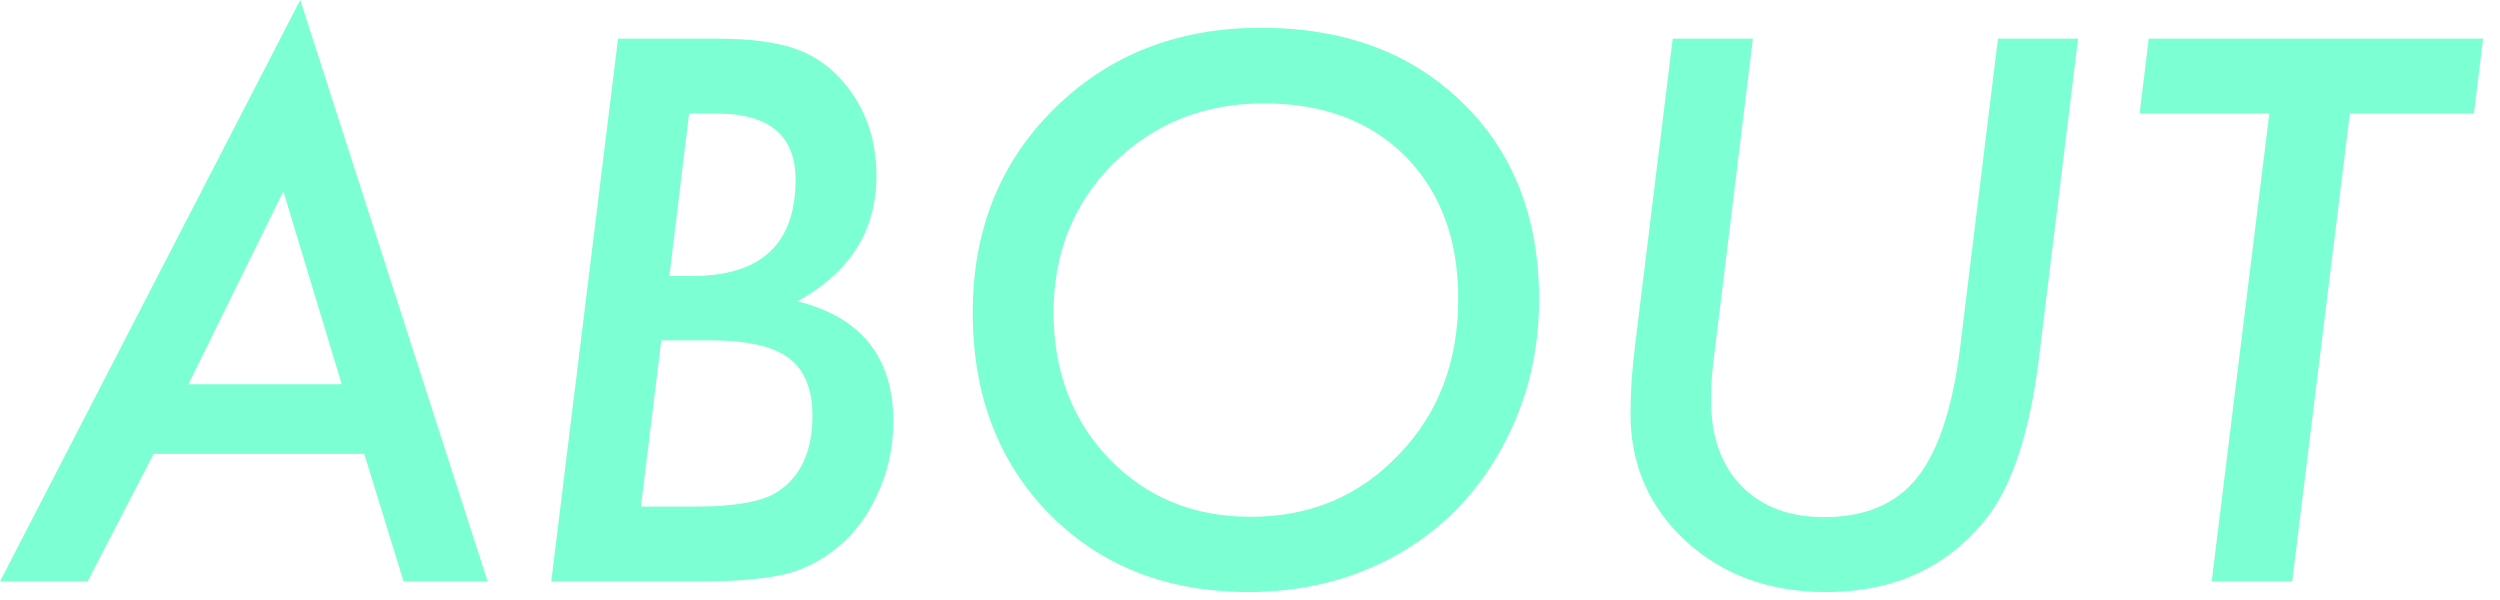 <svg width="125" height="30" viewBox="0 0 125 30" fill="none" xmlns="http://www.w3.org/2000/svg">
<path d="M117.492 5.678L114.609 29.074H110.584L113.467 5.678L106.98 5.678L107.438 1.934L124.154 1.934L123.697 5.678L117.492 5.678Z" fill="#7BFFD3"/>
<path d="M103.904 1.934L101.936 18C101.49 21.539 100.658 24.129 99.439 25.77C97.482 28.324 94.764 29.602 91.283 29.602C88.494 29.602 86.168 28.758 84.305 27.07C82.453 25.359 81.527 23.238 81.527 20.707C81.527 20.168 81.545 19.6 81.58 19.002C81.627 18.404 81.691 17.771 81.773 17.104L83.637 1.934L87.644 1.934L85.728 17.613C85.67 18.082 85.623 18.516 85.588 18.914C85.564 19.312 85.553 19.682 85.553 20.021C85.553 21.826 86.057 23.25 87.064 24.293C88.084 25.336 89.467 25.857 91.213 25.857C93.252 25.857 94.799 25.201 95.853 23.889C96.908 22.564 97.623 20.414 97.998 17.438L99.897 1.934L103.904 1.934Z" fill="#7BFFD3"/>
<path d="M76.955 14.977C76.955 18.07 76.135 20.877 74.494 23.396C73.193 25.377 71.494 26.906 69.397 27.984C67.299 29.062 64.978 29.602 62.435 29.602C58.369 29.602 55.053 28.307 52.486 25.717C49.92 23.115 48.637 19.752 48.637 15.627C48.637 11.514 49.996 8.115 52.715 5.432C55.445 2.736 58.891 1.389 63.051 1.389C67.211 1.389 70.568 2.637 73.123 5.133C75.678 7.617 76.955 10.898 76.955 14.977ZM72.912 14.941C72.912 11.977 72.033 9.604 70.275 7.822C68.518 6.053 66.156 5.168 63.191 5.168C60.215 5.168 57.713 6.164 55.685 8.156C53.682 10.148 52.68 12.639 52.68 15.627C52.68 18.58 53.611 21.023 55.475 22.957C57.338 24.879 59.693 25.84 62.541 25.84C65.506 25.84 67.973 24.803 69.941 22.729C71.922 20.678 72.912 18.082 72.912 14.941Z" fill="#7BFFD3"/>
<path d="M30.902 1.934L35.93 1.934C37.512 1.934 38.795 2.104 39.779 2.443C40.74 2.783 41.555 3.357 42.223 4.166C43.289 5.443 43.822 6.984 43.822 8.789C43.822 11.531 42.504 13.623 39.867 15.065C43.066 15.861 44.666 17.865 44.666 21.076C44.666 22.4 44.385 23.648 43.822 24.82C43.283 25.98 42.522 26.918 41.537 27.633C40.752 28.207 39.891 28.588 38.953 28.775C38.461 28.869 37.869 28.945 37.178 29.004C36.486 29.051 35.666 29.074 34.717 29.074H27.562L30.902 1.934ZM34.453 5.678L33.469 13.799H34.611C38.057 13.799 39.779 12.193 39.779 8.982C39.779 6.779 38.467 5.678 35.842 5.678L34.453 5.678ZM33.065 17.016L32.045 25.33H34.752C36.768 25.33 38.15 25.078 38.9 24.574C40.049 23.812 40.623 22.547 40.623 20.777C40.623 20.109 40.523 19.541 40.324 19.072C40.137 18.592 39.838 18.199 39.428 17.895C39.018 17.59 38.484 17.367 37.828 17.227C37.184 17.086 36.404 17.016 35.49 17.016H33.065Z" fill="#7BFFD3"/>
<path d="M7.682 22.693L4.377 29.074H0L15.012 0L24.381 29.074H20.18L18.211 22.693L7.682 22.693ZM9.422 19.213L17.086 19.213L14.168 9.562L9.422 19.213Z" fill="#7BFFD3"/>
</svg>
